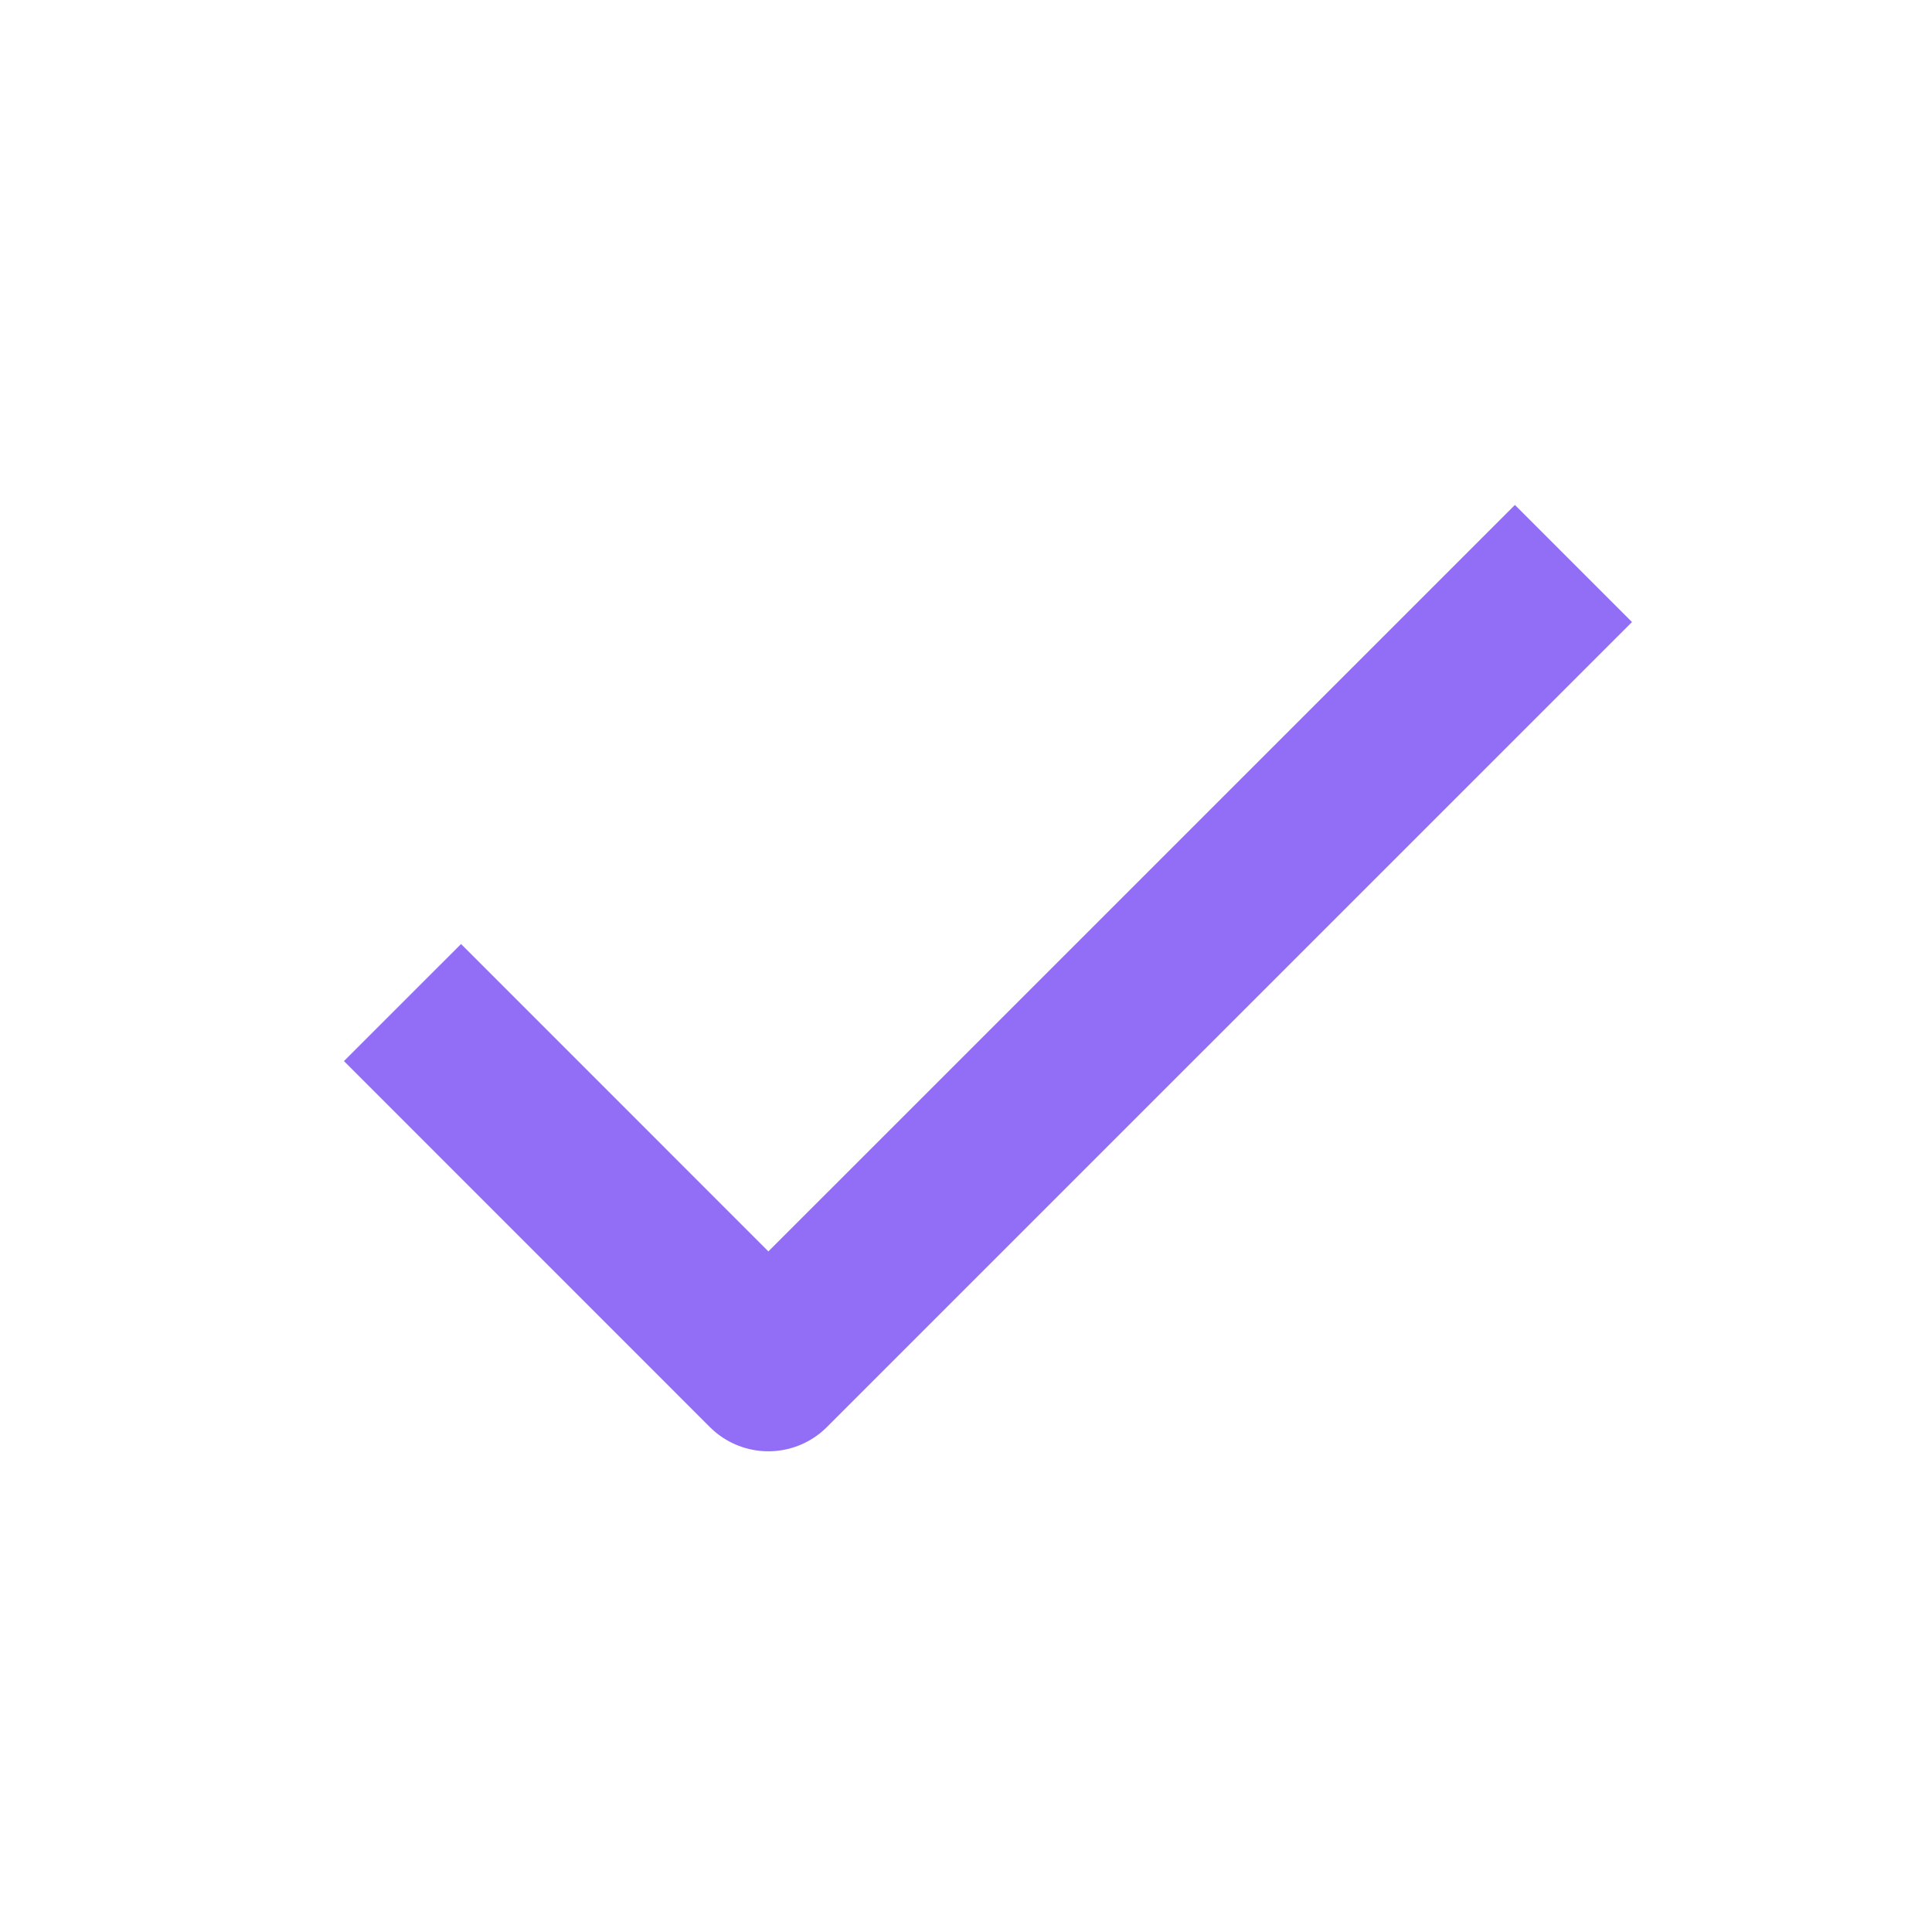 <svg width="24" height="24" viewBox="0 0 24 24" fill="none" xmlns="http://www.w3.org/2000/svg">
<path d="M19.546 7L9.545 17L5 12.454" stroke="#926EF7" stroke-width="2.057" stroke-linejoin="round"/>
</svg>
